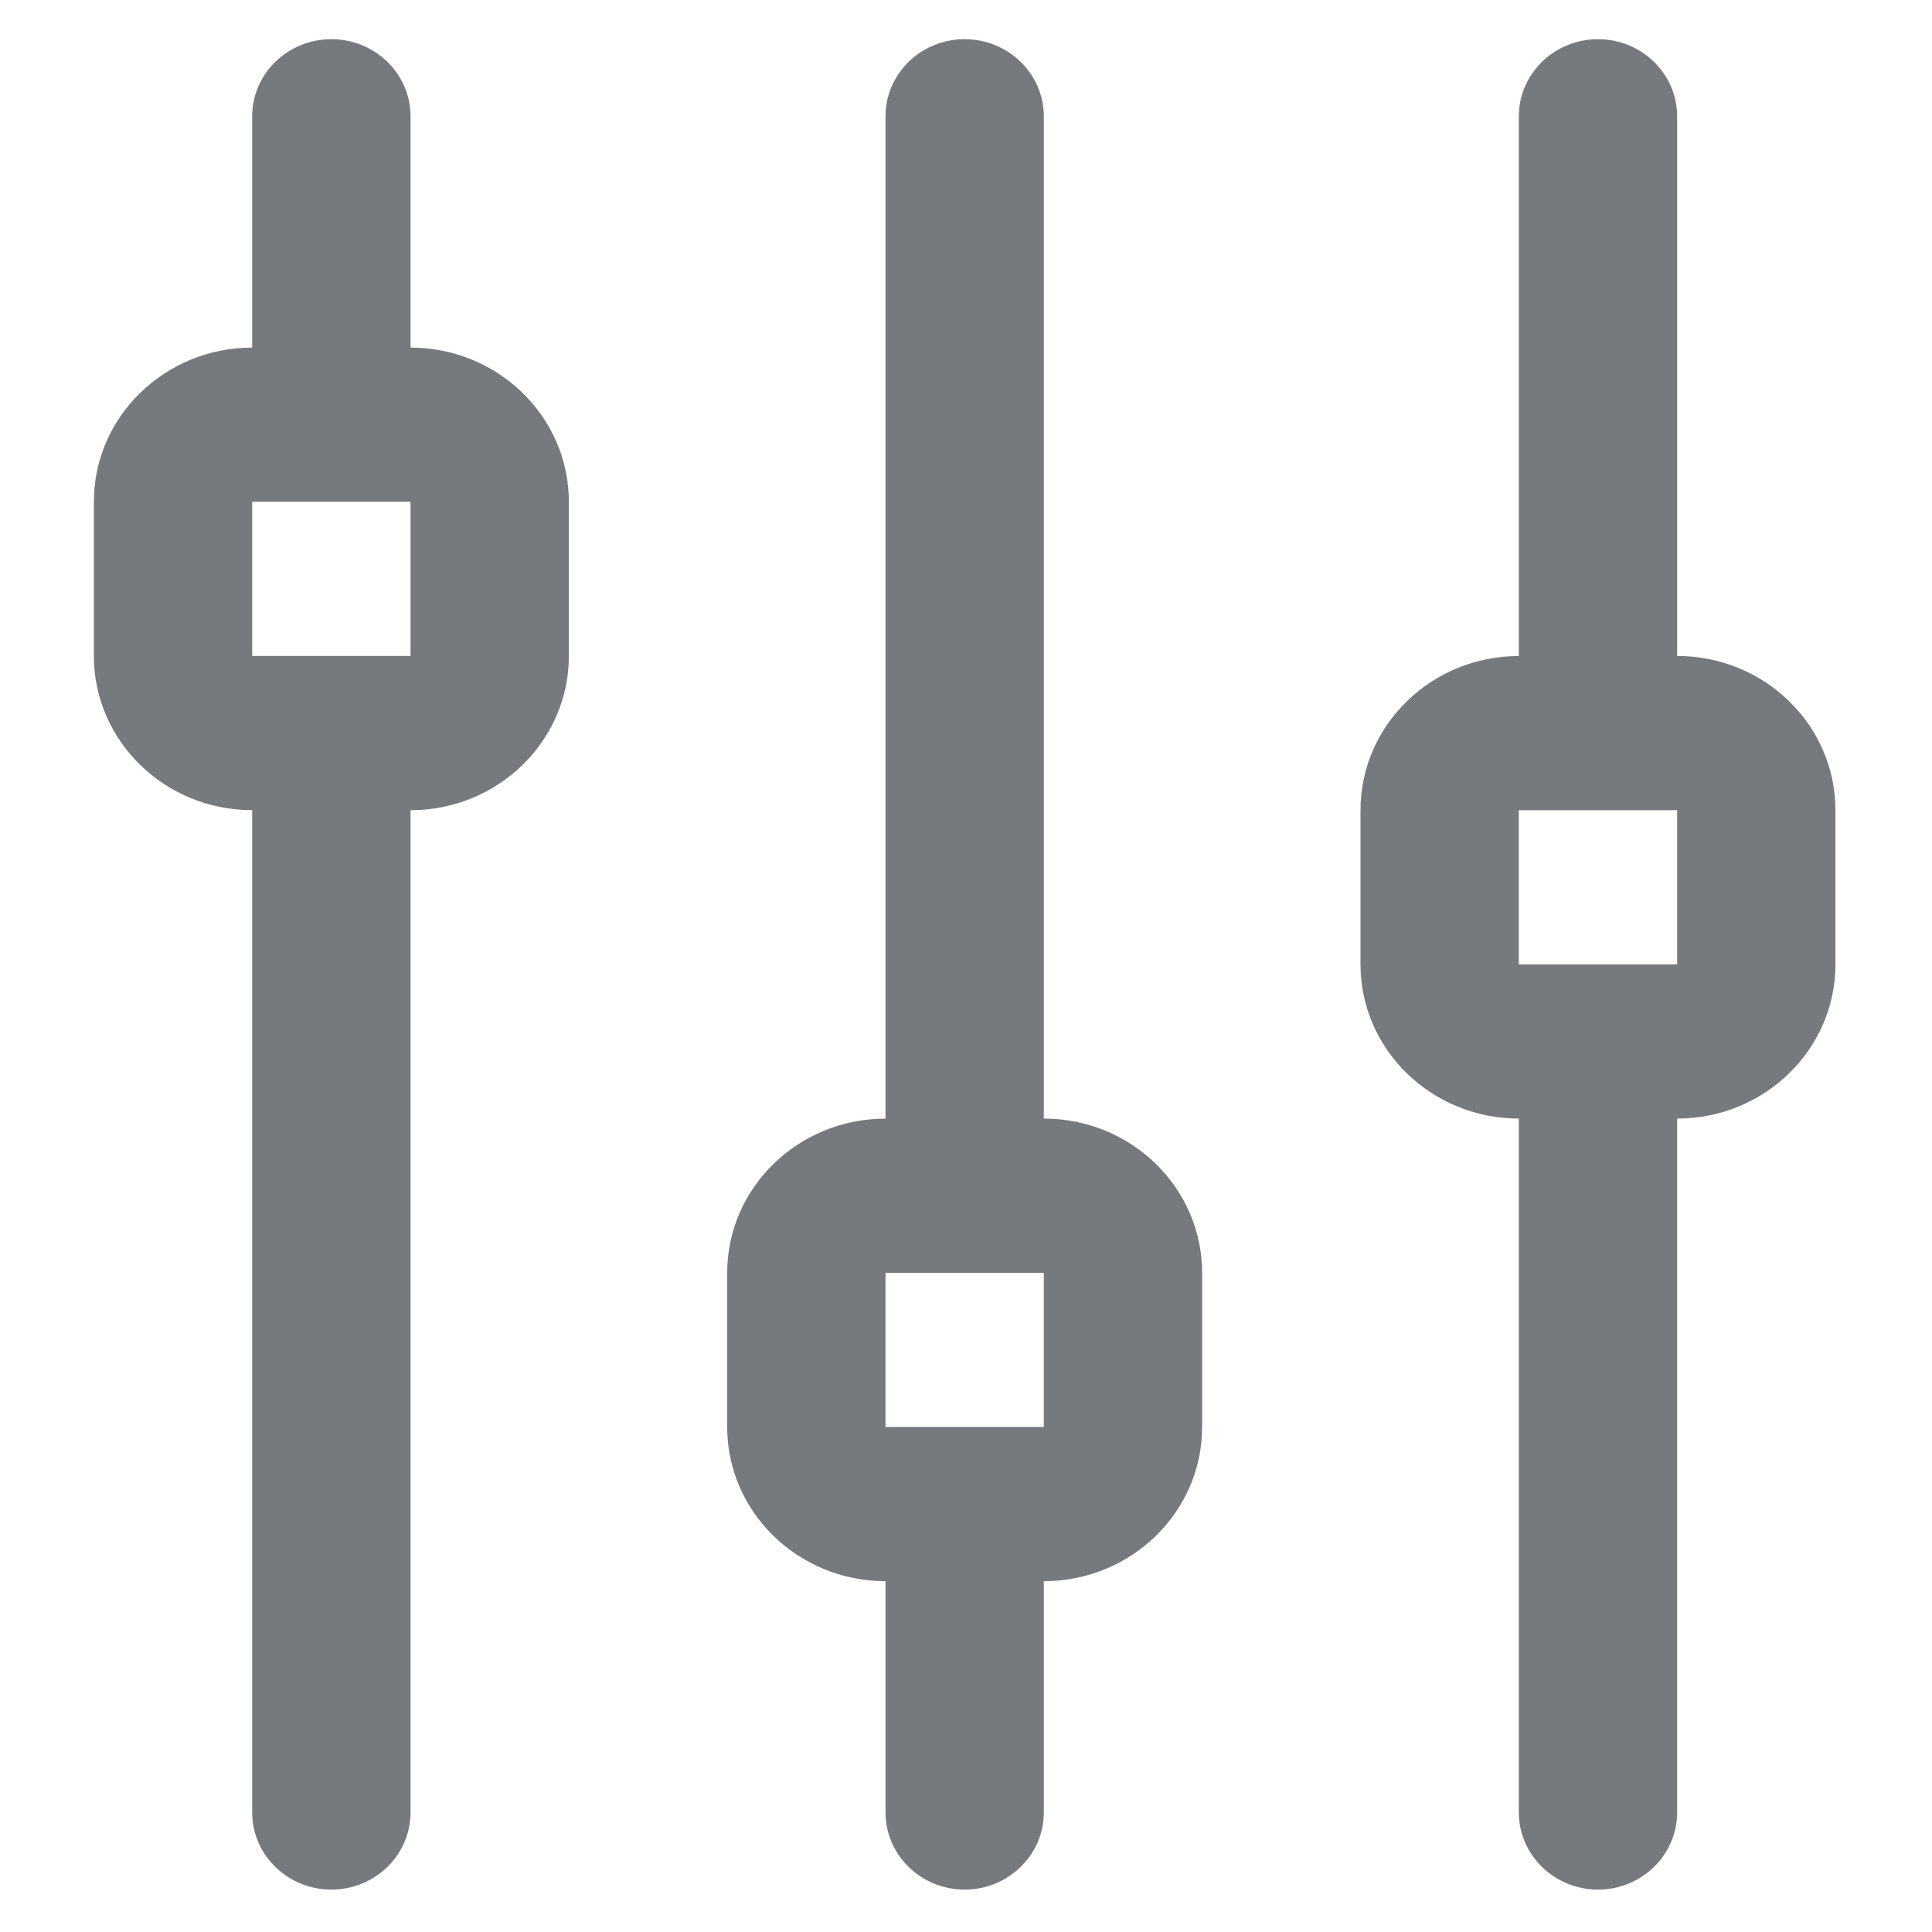 <?xml version="1.0" encoding="utf-8"?>
<!-- Generator: Adobe Illustrator 21.0.0, SVG Export Plug-In . SVG Version: 6.00 Build 0)  -->
<svg version="1.1" id="Layer_1" xmlns="http://www.w3.org/2000/svg" xmlns:xlink="http://www.w3.org/1999/xlink" x="0px" y="0px"
	 viewBox="0 0 3600 3600" style="enable-background:new 0 0 3600 3600;" xml:space="preserve">
<style type="text/css">
	.st0{fill:#767A7F;}
</style>
<path class="st0" d="M765,647.7v-431C765,137.4,698.8,73,617.4,73s-147.5,64.4-147.5,143.7v431c-162.8,0-295,128.8-295,287.3v287.3
	c0,158.5,132.2,287.3,295,287.3v1867.7c0,79.1,66.1,143.7,147.5,143.7S765,3456.5,765,3377.3V1509.7c162.8,0,295-128.8,295-287.3
	V935C1060,776.4,927.7,647.7,765,647.7z M469.9,935h295v287.3h-295V935z M1945,2084.3V216.7c0-79.3-66.3-143.7-147.5-143.7
	c-81.4,0-147.5,64.4-147.5,143.7v1867.7c-162.8,0-295,128.8-295,287.3V2659c0,158.5,132.2,287.3,295,287.3v431
	c0,79.1,66.1,143.7,147.5,143.7c81.2,0,147.5-64.5,147.5-143.7v-431c162.8,0,295-128.8,295-287.3v-287.3
	C2240,2213.1,2107.8,2084.3,1945,2084.3z M1650,2371.7h295V2659h-295V2371.7z M3125.1,1222.3V216.7c0-79.3-66.3-143.7-147.5-143.7
	c-81.2,0-147.5,64.4-147.5,143.7v1005.7c-162.8,0-295,128.8-295,287.3V1797c0,158.5,132.2,287.3,295,287.3v1293
	c0,79.1,66.3,143.7,147.5,143.7c81.3,0,147.5-64.5,147.5-143.7v-1293c162.8,0,295-128.8,295-287.3v-287.3
	C3420.1,1351.1,3287.9,1222.3,3125.1,1222.3z M2830.1,1509.7h295V1797h-295V1509.7z"/>
</svg>
